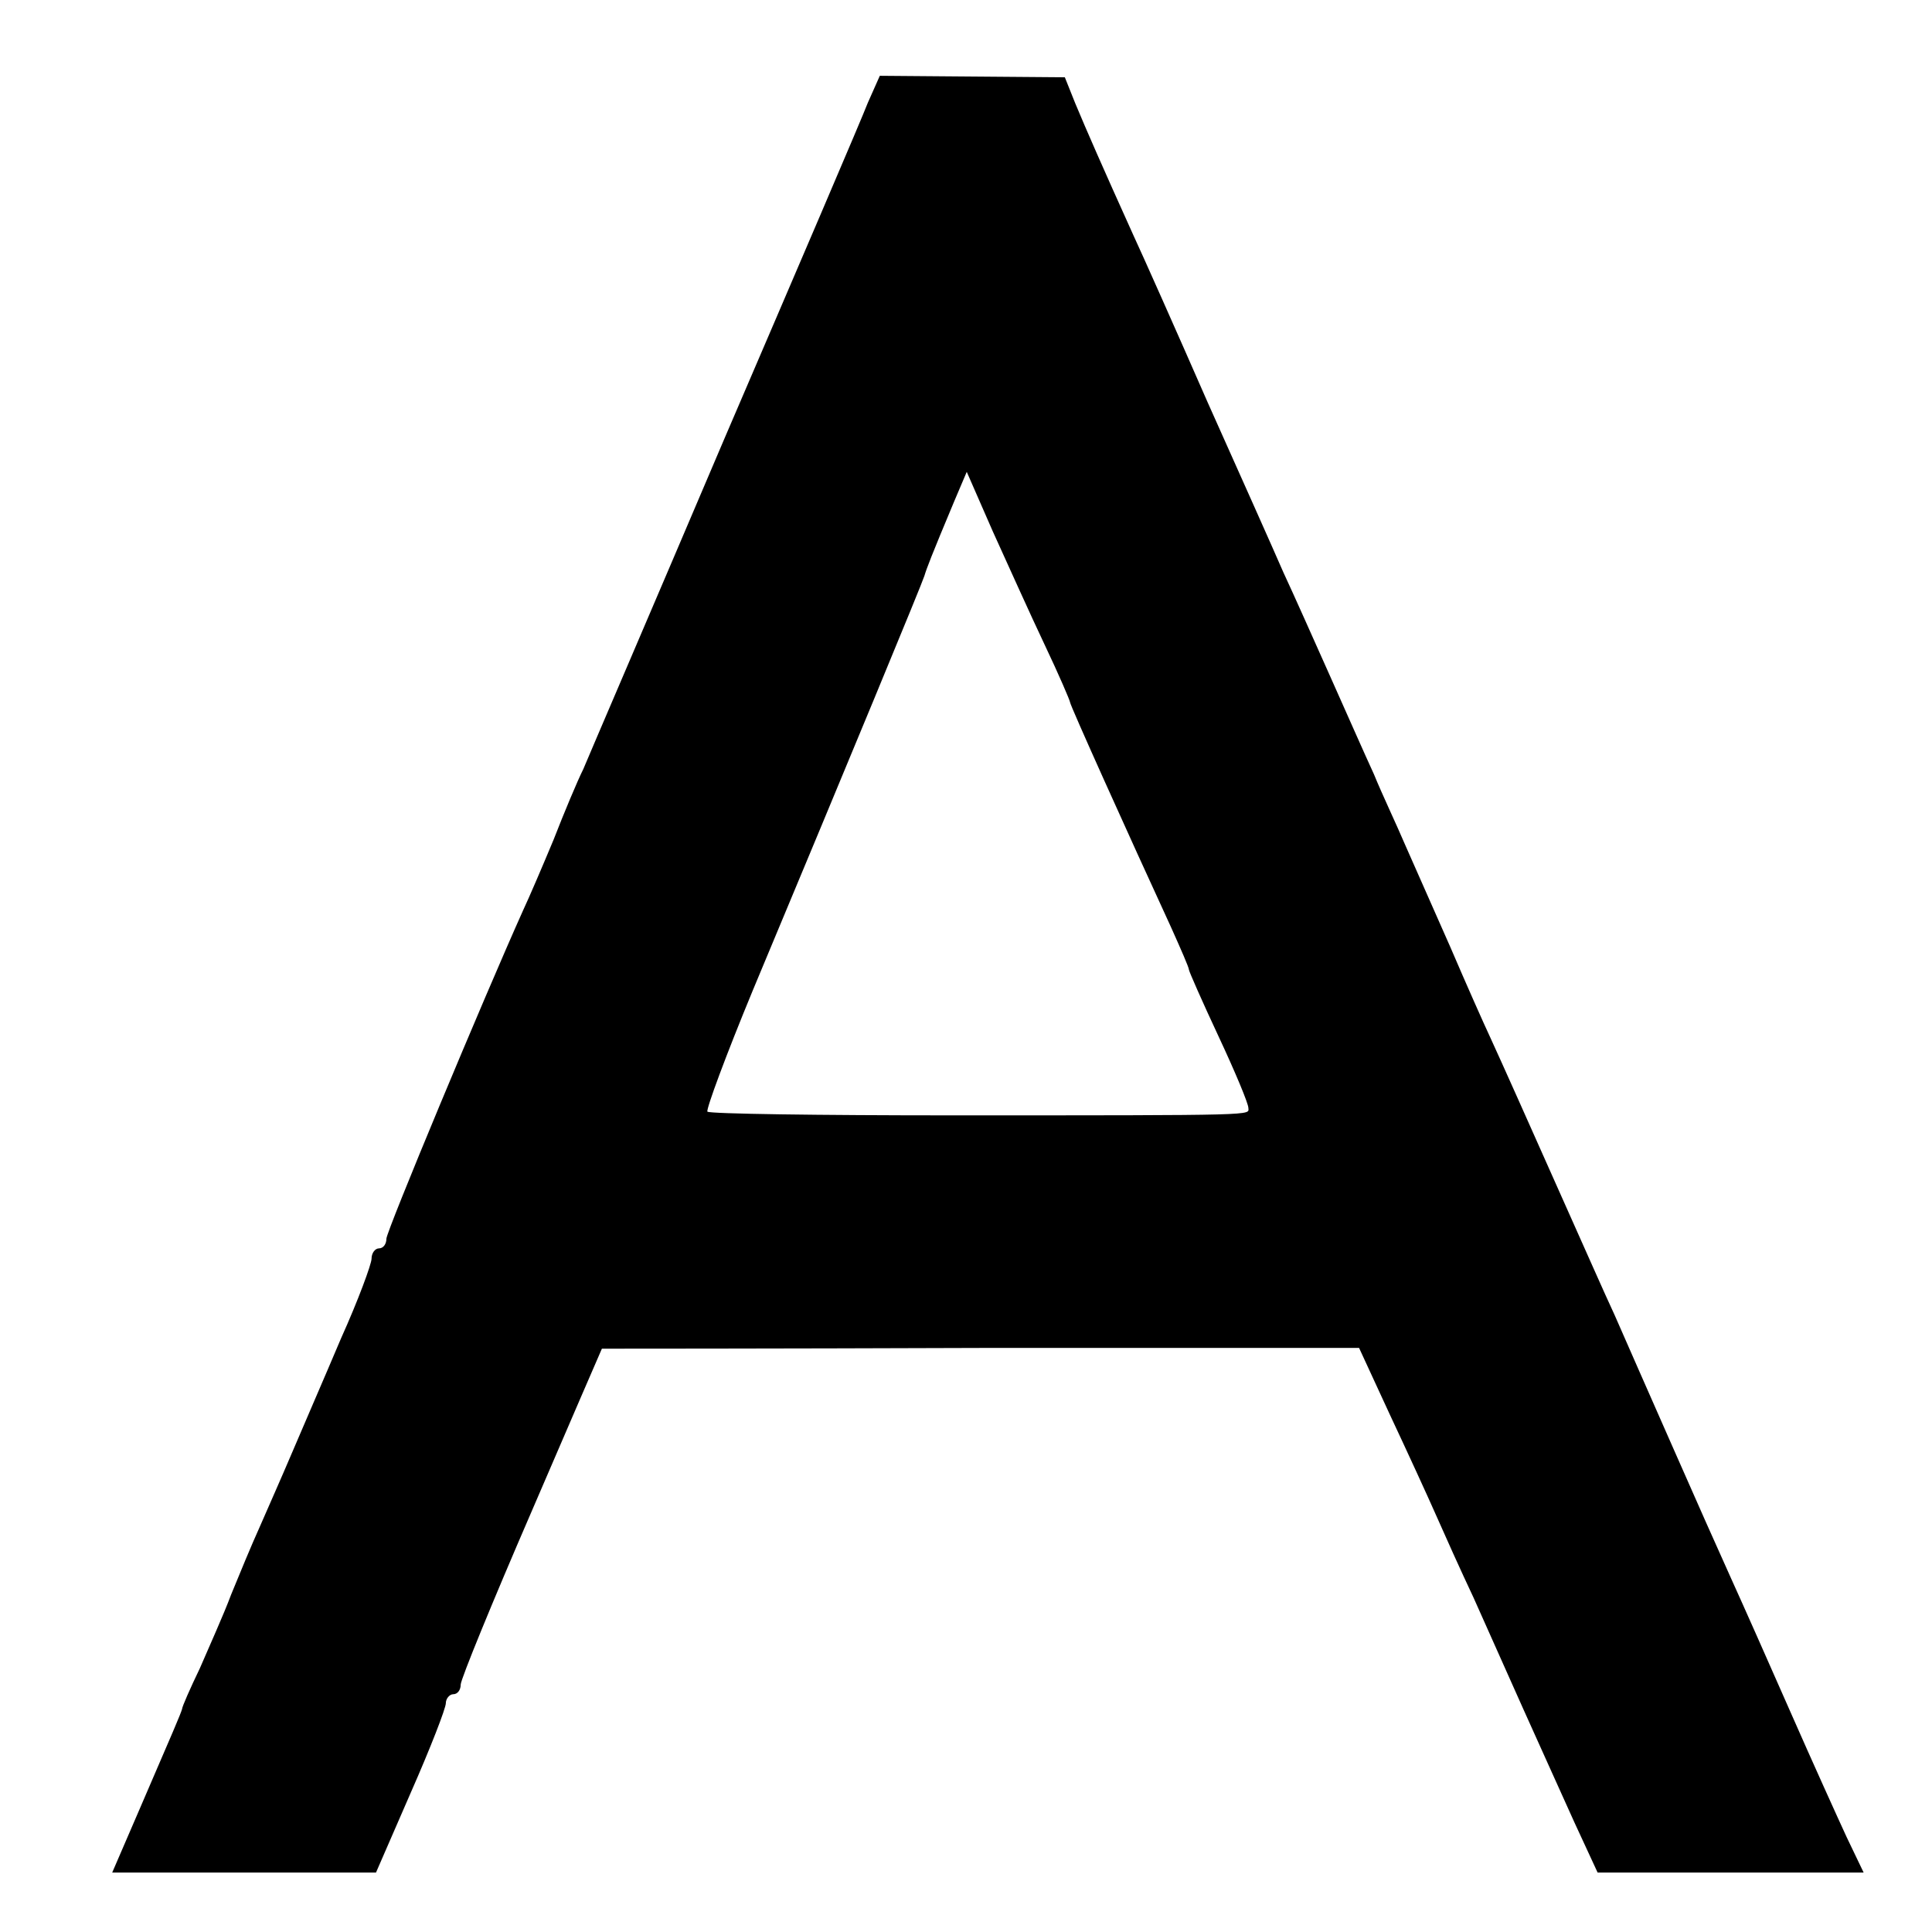 <?xml version="1.0" standalone="no"?>
<!DOCTYPE svg PUBLIC "-//W3C//DTD SVG 20010904//EN"
 "http://www.w3.org/TR/2001/REC-SVG-20010904/DTD/svg10.dtd">
<svg version="1.0" xmlns="http://www.w3.org/2000/svg"
 width="260pt" height="260pt" viewBox="0 0 260 260"
 preserveAspectRatio="xMidYMid meet">
<g transform="translate(0,260) scale(0.1,-0.1)"
fill="#000000" stroke="none">
<path d="M1168 2462 c-8 -21 -95 -224 -193 -452 -97 -228 -183 -428 -190 -445
-8 -16 -26 -59 -40 -95 -15 -36 -33 -78 -41 -95 -53 -118 -184 -432 -184 -442
0 -7 -4 -13 -10 -13 -5 0 -10 -6 -10 -14 0 -7 -18 -56 -41 -107 -22 -52 -52
-121 -66 -154 -14 -33 -34 -78 -44 -101 -10 -22 -27 -63 -38 -90 -10 -27 -30
-71 -42 -99 -13 -27 -24 -52 -24 -55 -2 -7 -12 -30 -56 -132 l-38 -88 178 0
177 0 47 108 c26 59 47 113 47 120 0 6 5 12 10 12 6 0 10 6 10 13 0 7 43 112
95 232 52 121 95 220 95 220 0 0 229 0 509 1 l510 0 42 -91 c23 -49 51 -110
62 -135 11 -25 33 -74 50 -110 16 -36 46 -103 67 -150 21 -47 52 -115 69 -153
l31 -67 179 0 179 0 -23 48 c-12 26 -46 101 -75 167 -29 66 -65 147 -80 180
-15 33 -51 114 -80 180 -29 66 -64 145 -77 175 -14 30 -43 96 -65 145 -53 119
-86 193 -103 230 -8 17 -32 71 -53 120 -22 50 -49 111 -61 138 -11 26 -31 68
-42 95 -12 26 -38 85 -59 132 -21 47 -49 110 -63 140 -13 30 -59 133 -102 229
-42 96 -87 197 -100 225 -42 93 -63 141 -78 177 l-14 35 -125 1 -124 1 -16
-36z m238 -730 c19 -40 34 -75 34 -77 0 -4 78 -177 136 -303 13 -29 24 -54 24
-57 0 -2 18 -43 40 -90 22 -47 40 -90 40 -96 0 -10 21 -10 -399 -10 -178 0
-326 2 -329 5 -2 3 25 76 61 163 130 311 228 548 231 558 3 10 9 26 40 100
l17 40 35 -80 c20 -44 51 -113 70 -153z"/>
</g>
</svg>
